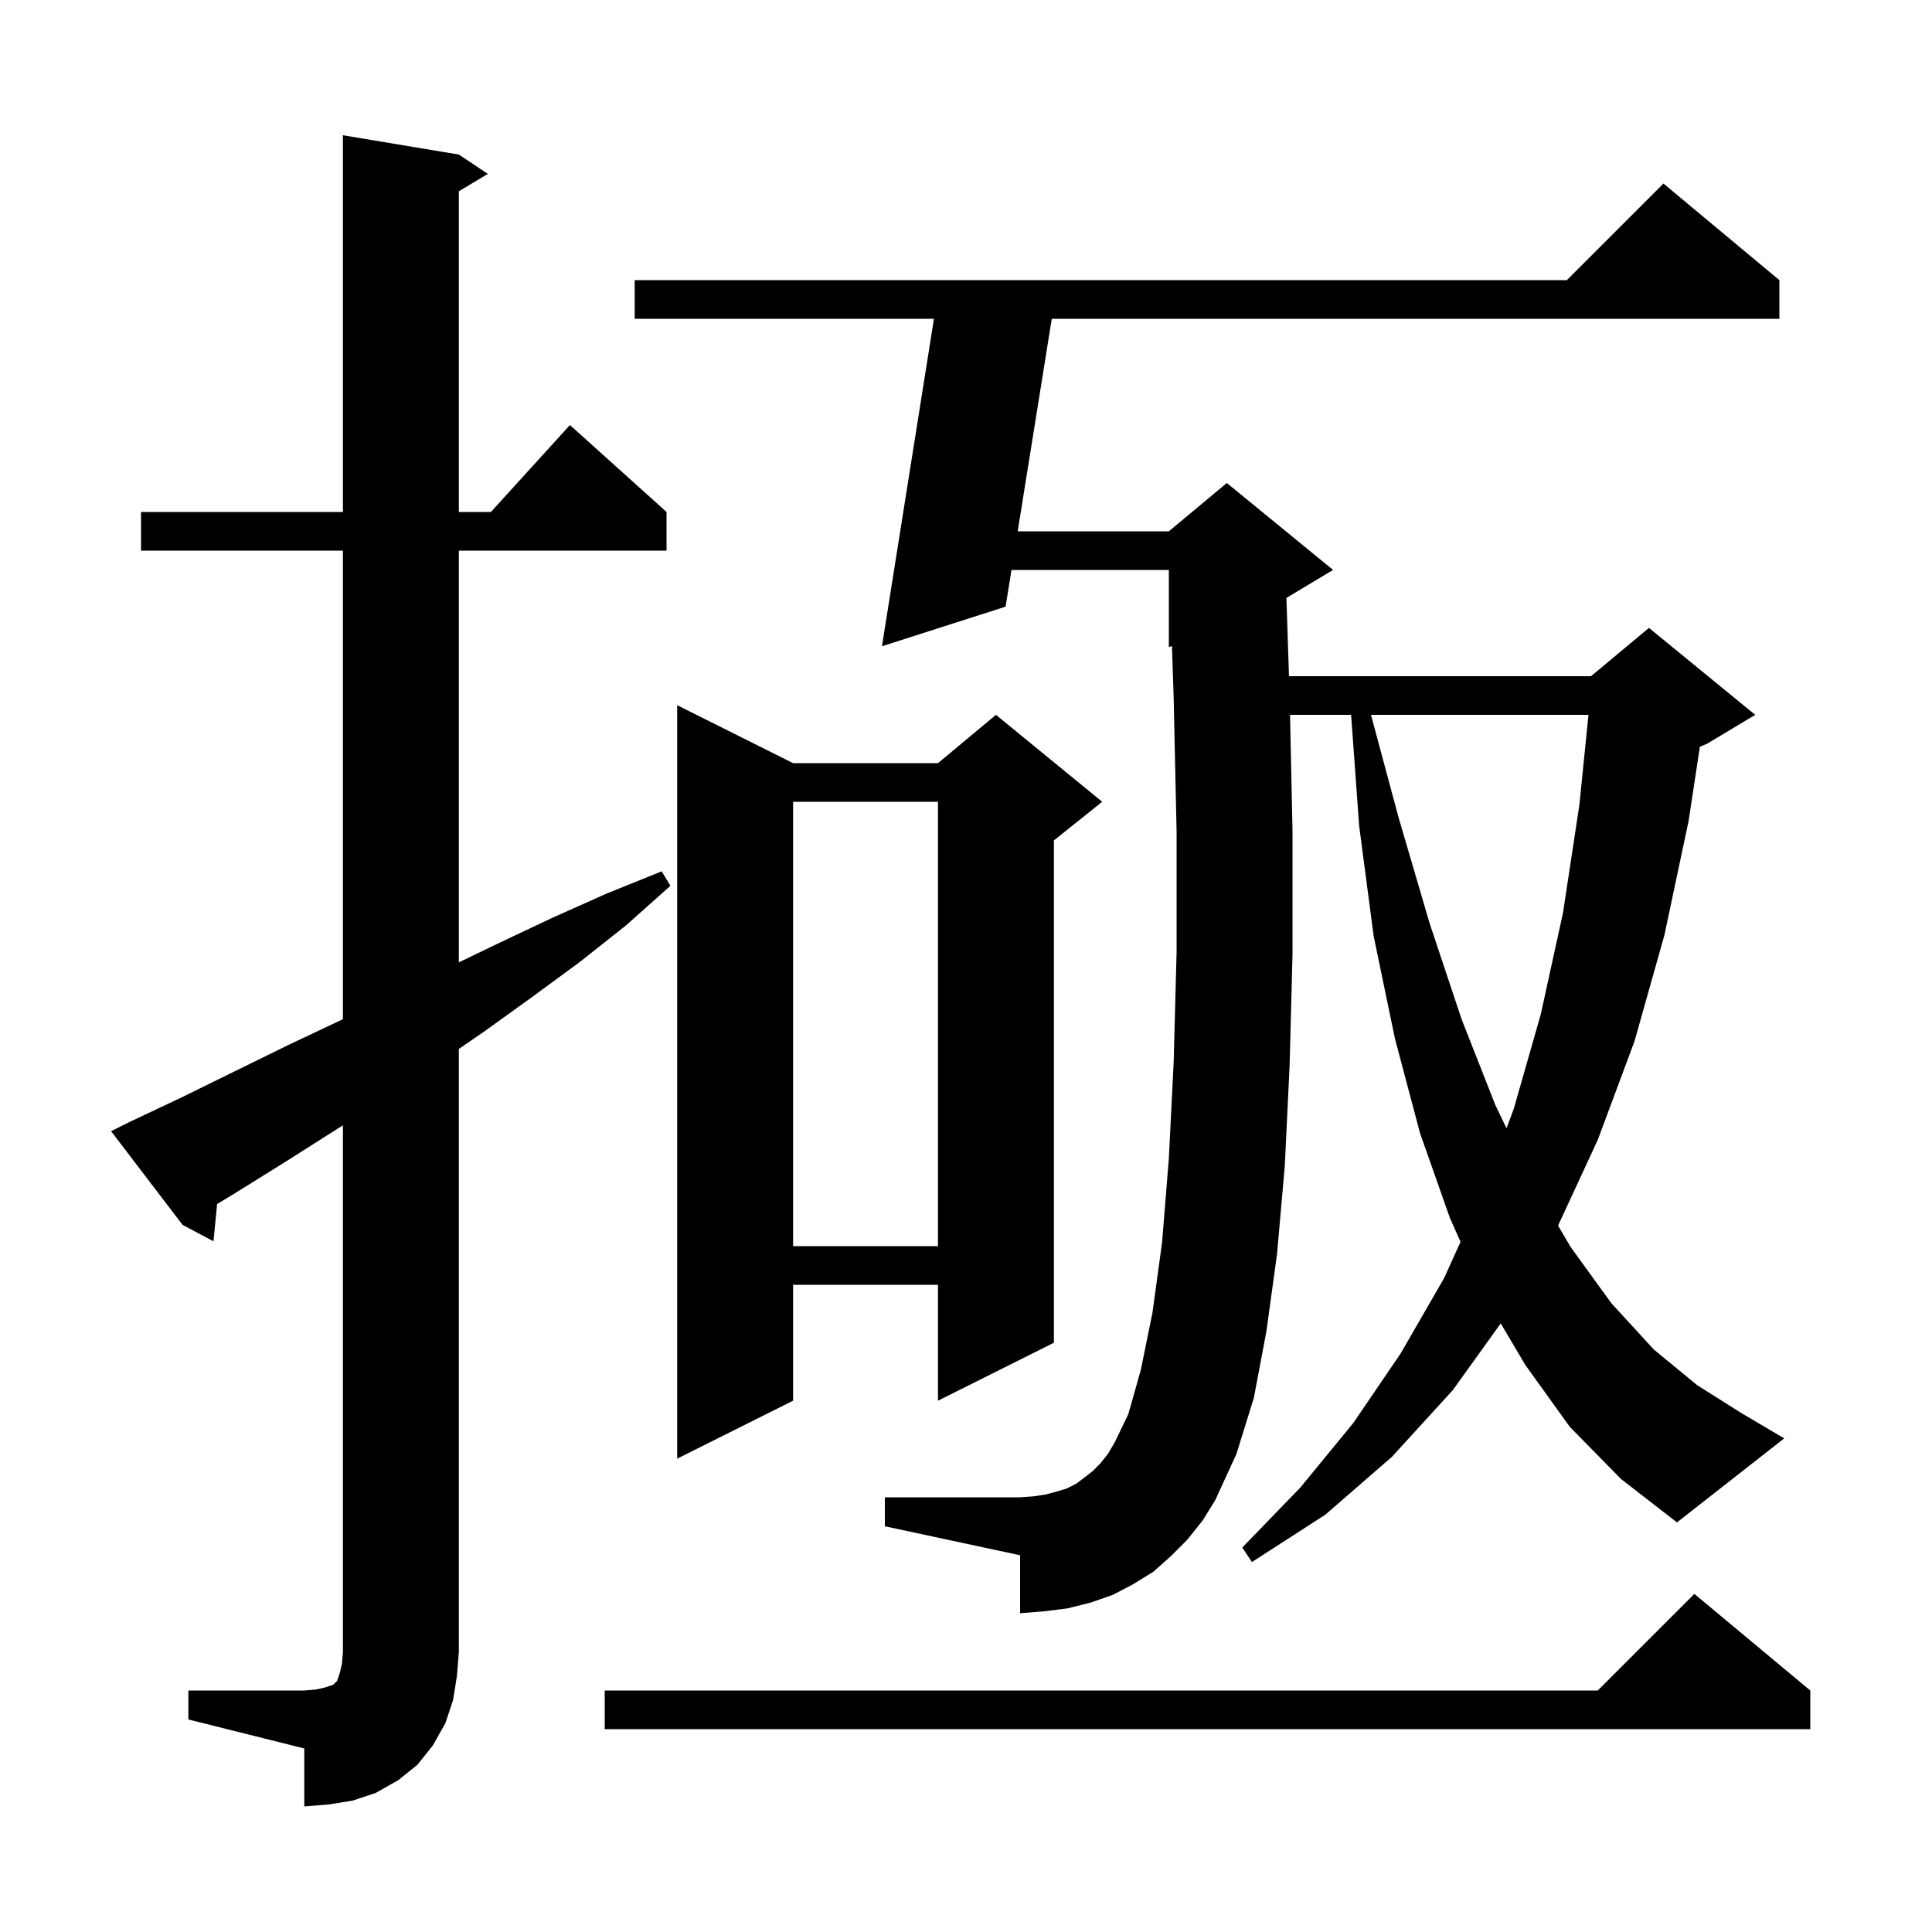 <svg xmlns="http://www.w3.org/2000/svg" xmlns:xlink="http://www.w3.org/1999/xlink" version="1.1" baseProfile="full" viewBox="0 0 200 200" width="200" height="200"><g fill="currentColor"><path d="M 19.5 175.0 L 31.5 175.0 L 32.7 174.9 L 33.6 174.7 L 34.5 174.4 L 34.9 174.0 L 35.2 173.1 L 35.4 172.2 L 35.5 171.0 L 35.5 116.492 L 29.5 120.3 L 24.2 123.6 L 22.475 124.641 L 22.1 128.5 L 18.9 126.8 L 11.5 117.1 L 13.3 116.2 L 18.8 113.6 L 29.8 108.2 L 35.3 105.6 L 35.5 105.502 L 35.5 57.0 L 14.6 57.0 L 14.6 53.0 L 35.5 53.0 L 35.5 14.0 L 47.5 16.0 L 50.5 18.0 L 47.5 19.8 L 47.5 53.0 L 50.818 53.0 L 59.0 44.0 L 69.0 53.0 L 69.0 57.0 L 47.5 57.0 L 47.5 99.622 L 51.7 97.6 L 57.2 95.0 L 62.8 92.5 L 68.5 90.2 L 69.4 91.7 L 64.8 95.8 L 60.0 99.6 L 55.1 103.2 L 50.1 106.8 L 47.5 108.584 L 47.5 171.0 L 47.3 173.5 L 46.9 176.0 L 46.1 178.4 L 44.8 180.7 L 43.2 182.7 L 41.2 184.3 L 38.9 185.6 L 36.5 186.4 L 34.0 186.8 L 31.5 187.0 L 31.5 181.0 L 19.5 178.0 Z M 187.4 175.0 L 187.4 179.0 L 62.6 179.0 L 62.6 175.0 L 165.4 175.0 L 175.4 165.0 Z M 162.5 147.7 L 157.9 141.3 L 155.355 136.998 L 150.4 143.9 L 144.1 150.8 L 137.2 156.8 L 129.6 161.7 L 128.6 160.2 L 134.6 154.0 L 140.1 147.3 L 145.0 140.1 L 149.5 132.3 L 151.193 128.558 L 150.1 126.1 L 147.0 117.3 L 144.4 107.5 L 142.2 96.9 L 140.7 85.5 L 139.865 74.0 L 133.543 74.0 L 133.8 86.0 L 133.8 98.8 L 133.5 110.3 L 133.0 120.7 L 132.2 129.8 L 131.1 137.8 L 129.8 144.7 L 128.0 150.5 L 125.8 155.3 L 124.5 157.4 L 122.9 159.4 L 121.2 161.1 L 119.4 162.7 L 117.3 164.0 L 115.2 165.1 L 112.9 165.9 L 110.5 166.5 L 108.1 166.8 L 105.6 167.0 L 105.6 161.0 L 91.6 158.0 L 91.6 155.0 L 105.6 155.0 L 107.0 154.9 L 108.3 154.7 L 109.4 154.4 L 110.4 154.1 L 111.4 153.6 L 112.2 153.0 L 113.1 152.3 L 113.9 151.5 L 114.7 150.5 L 115.4 149.3 L 116.8 146.4 L 118.1 141.8 L 119.3 135.9 L 120.3 128.6 L 121.0 119.9 L 121.5 109.9 L 121.8 98.6 L 121.8 86.1 L 121.5 72.3 L 121.32 66.867 L 121.0 67.0 L 121.0 59.0 L 104.709 59.0 L 104.1 62.8 L 91.3 66.9 L 96.682 33.0 L 65.7 33.0 L 65.7 29.0 L 162.2 29.0 L 172.2 19.0 L 184.2 29.0 L 184.2 33.0 L 108.879 33.0 L 105.351 55.0 L 121.0 55.0 L 127.0 50.0 L 138.0 59.0 L 133.17 61.898 L 133.435 70.0 L 164.7 70.0 L 170.7 65.0 L 181.7 74.0 L 176.7 77.0 L 175.97 77.304 L 174.8 85.0 L 172.3 96.8 L 169.2 107.8 L 165.4 118.0 L 161.29 126.873 L 162.6 129.1 L 166.8 134.9 L 171.2 139.7 L 175.7 143.4 L 180.3 146.3 L 184.7 148.9 L 173.6 157.6 L 167.8 153.1 Z M 82.1 79.0 L 97.1 79.0 L 103.1 74.0 L 114.1 83.0 L 109.1 87.0 L 109.1 139.0 L 97.1 145.0 L 97.1 133.0 L 82.1 133.0 L 82.1 145.0 L 70.1 151.0 L 70.1 73.0 Z M 82.1 83.0 L 82.1 129.0 L 97.1 129.0 L 97.1 83.0 Z M 141.923 74.0 L 144.8 84.7 L 148.0 95.6 L 151.3 105.5 L 154.8 114.4 L 155.953 116.798 L 156.7 114.8 L 159.5 105.0 L 161.8 94.5 L 163.5 83.3 L 164.438 74.0 Z "/></g></svg>
